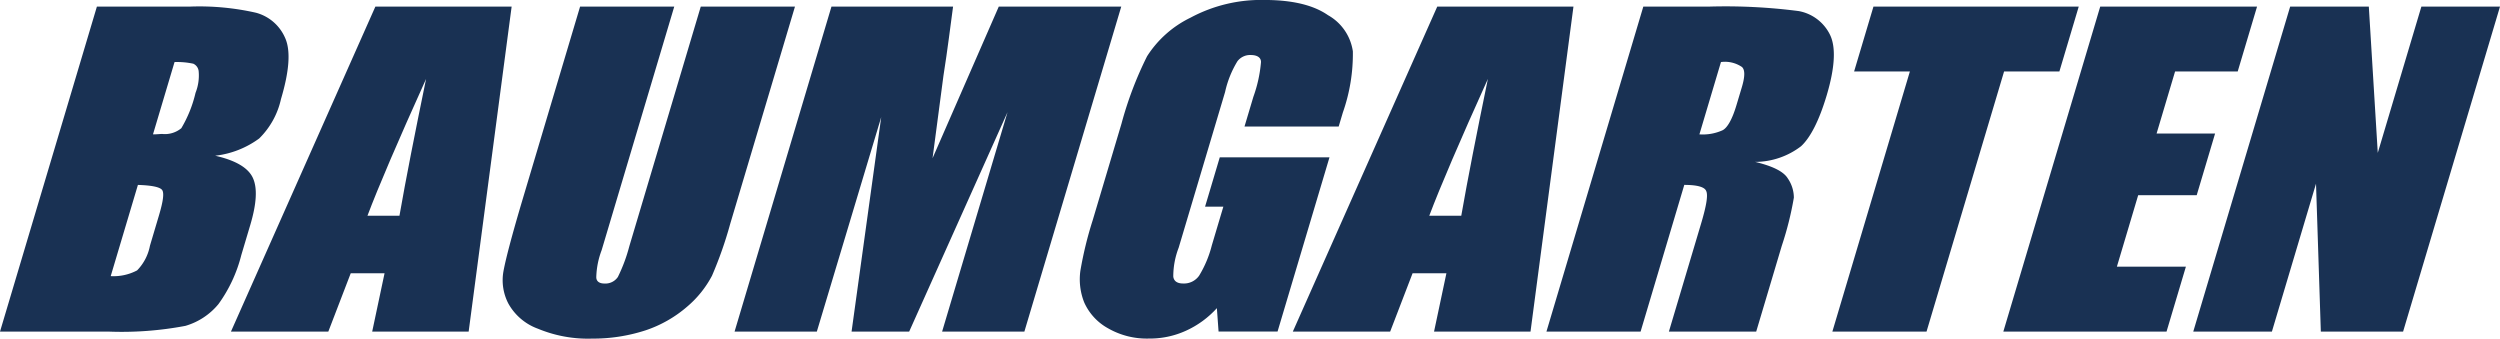 <?xml version="1.0" encoding="UTF-8"?> <svg xmlns="http://www.w3.org/2000/svg" xmlns:xlink="http://www.w3.org/1999/xlink" width="276.56" height="37.457" viewBox="0 0 276.56 37.457"><defs><clipPath id="clip-path"><rect id="Rechteck_93" data-name="Rechteck 93" width="276.56" height="37.457" transform="translate(0 0)" fill="#193153"></rect></clipPath></defs><g id="Gruppe_96" data-name="Gruppe 96" transform="translate(0 -0.003)"><g id="Gruppe_95" data-name="Gruppe 95" transform="translate(0 0.003)" clip-path="url(#clip-path)"><path id="Pfad_129" data-name="Pfad 129" d="M10.72,28.744H21.087a28.258,28.258,0,0,1,7.231.682A4.888,4.888,0,0,1,31.536,32.2c.642,1.409.47,3.682-.452,6.773a8.76,8.76,0,0,1-2.414,4.364A10.184,10.184,0,0,1,23.8,45.245c2.228.5,3.653,1.318,4.174,2.455s.41,2.864-.294,5.228l-.989,3.318a15.823,15.823,0,0,1-2.523,5.409,7.434,7.434,0,0,1-3.651,2.409,37.751,37.751,0,0,1-8.483.636H0Zm8.588,6.137-2.385,8c.455,0,.772-.045,1.025-.045a2.852,2.852,0,0,0,2.111-.636,13.727,13.727,0,0,0,1.57-3.909,5.2,5.2,0,0,0,.351-2.364,1.028,1.028,0,0,0-.6-.864,8.688,8.688,0,0,0-2.07-.182M15.256,48.472,12.247,58.564a5.59,5.59,0,0,0,2.921-.636,5.325,5.325,0,0,0,1.42-2.727l1-3.364c.461-1.546.594-2.5.335-2.818s-1.166-.5-2.669-.545" transform="translate(0 -28.017)" fill="#193153" fill-rule="evenodd"></path><path id="Pfad_130" data-name="Pfad 130" d="M1040.6,28.744,1035.844,64.7h-10.671l1.368-6.455H1022.8l-2.481,6.455h-10.771l15.979-35.956Zm-12.41,23.138c.714-4.091,1.713-9.137,2.945-15.137q-4.683,10.364-6.485,15.137Z" transform="translate(-984 -28.017)" fill="#193153" fill-rule="evenodd"></path><path id="Pfad_131" data-name="Pfad 131" d="M2229.8,28.744l-7.169,24.047a43.338,43.338,0,0,1-2.011,5.728,11.466,11.466,0,0,1-2.736,3.409,13.618,13.618,0,0,1-4.629,2.637,18.734,18.734,0,0,1-5.885.909,14.411,14.411,0,0,1-6-1.091,6.138,6.138,0,0,1-3.27-2.773,5.582,5.582,0,0,1-.548-3.591c.228-1.273.927-3.955,2.133-8l6.343-21.274h10.417L2208.41,55.7a9,9,0,0,0-.591,3c.016.455.353.682.909.682a1.664,1.664,0,0,0,1.481-.727,17.844,17.844,0,0,0,1.269-3.409l7.9-26.5Z" transform="translate(-2141.856 -28.017)" fill="#193153" fill-rule="evenodd"></path><path id="Pfad_132" data-name="Pfad 132" d="M3253.945,28.744,3243.226,64.7h-9.1l7.237-24.274L3230.482,64.7h-6.372l3.281-23.729L3220.267,64.7h-9.1l10.72-35.956h13.452c-.3,2.182-.6,4.728-1.063,7.637l-1.207,9.137,7.327-16.774Z" transform="translate(-3129.906 -28.017)" fill="#193153" fill-rule="evenodd"></path><path id="Pfad_133" data-name="Pfad 133" d="M4749.087,14h-10.418l.976-3.273a14.979,14.979,0,0,0,.849-3.864c0-.5-.427-.773-1.135-.773a1.76,1.76,0,0,0-1.468.682,11.086,11.086,0,0,0-1.37,3.409l-5.136,17.228a8.867,8.867,0,0,0-.595,3.182c.053.5.427.773,1.084.773a2.049,2.049,0,0,0,1.775-.864,12.231,12.231,0,0,0,1.407-3.364l1.274-4.273h-2.023l1.626-5.455h12.137l-5.746,19.274H4735.8l-.188-2.591a10.4,10.4,0,0,1-3.425,2.5,9.638,9.638,0,0,1-4.1.864,8.6,8.6,0,0,1-4.516-1.136,6.1,6.1,0,0,1-2.635-2.864,6.909,6.909,0,0,1-.423-3.5,40.961,40.961,0,0,1,1.364-5.591l3.184-10.682a39.745,39.745,0,0,1,2.83-7.455,11.8,11.8,0,0,1,4.814-4.273A16.476,16.476,0,0,1,4740.872,0c3.033,0,5.4.545,7.033,1.682a5.49,5.49,0,0,1,2.751,4,19.55,19.55,0,0,1-1.109,6.773Z" transform="translate(-4600.997 -0.003)" fill="#193153" fill-rule="evenodd"></path><path id="Pfad_134" data-name="Pfad 134" d="M5682.646,28.744,5677.894,64.7h-10.671l1.368-6.455h-3.742l-2.481,6.455H5651.6l15.979-35.956Zm-12.411,23.138c.713-4.091,1.712-9.137,2.945-15.137q-4.683,10.364-6.485,15.137Z" transform="translate(-5508.583 -28.017)" fill="#193153" fill-rule="evenodd"></path><path id="Pfad_135" data-name="Pfad 135" d="M6771.117,28.745h7.384a62.835,62.835,0,0,1,9.813.5,4.807,4.807,0,0,1,3.462,2.637c.655,1.364.547,3.591-.374,6.682-.827,2.773-1.8,4.682-2.844,5.637a8.4,8.4,0,0,1-5.066,1.727c1.887.455,3.126,1.045,3.6,1.818a3.771,3.771,0,0,1,.678,2.136,35.5,35.5,0,0,1-1.333,5.318l-2.832,9.5h-9.659l3.564-11.955c.582-1.955.783-3.137.564-3.591-.168-.455-1.01-.682-2.426-.682L6770.815,64.7H6760.4Zm8.588,6.137-2.384,8a5.321,5.321,0,0,0,2.563-.455c.537-.273,1.074-1.227,1.535-2.773l.6-2c.338-1.136.367-1.909.006-2.227a3.334,3.334,0,0,0-2.316-.545" transform="translate(-6589.326 -28.018)" fill="#193153" fill-rule="evenodd"></path><path id="Pfad_136" data-name="Pfad 136" d="M8037.681,28.744l-2.142,7.182h-6.118L8020.842,64.7h-10.417L8019,35.926h-6.17l2.142-7.182Zm2.377,0L8029.338,64.7h18.054l2.142-7.182H8041.9l2.357-7.909h6.474l2.033-6.819h-6.473l2.046-6.864h6.928l2.142-7.182Z" transform="translate(-7807.722 -28.017)" fill="#193153" fill-rule="evenodd"></path><path id="Pfad_137" data-name="Pfad 137" d="M9622.128,28.744,9611.407,64.7h-9.1l-.533-16.365L9596.894,64.7h-8.7l10.721-35.956h8.7l.991,16.183,4.825-16.183Z" transform="translate(-9345.567 -28.017)" fill="#193153" fill-rule="evenodd"></path></g></g></svg> 